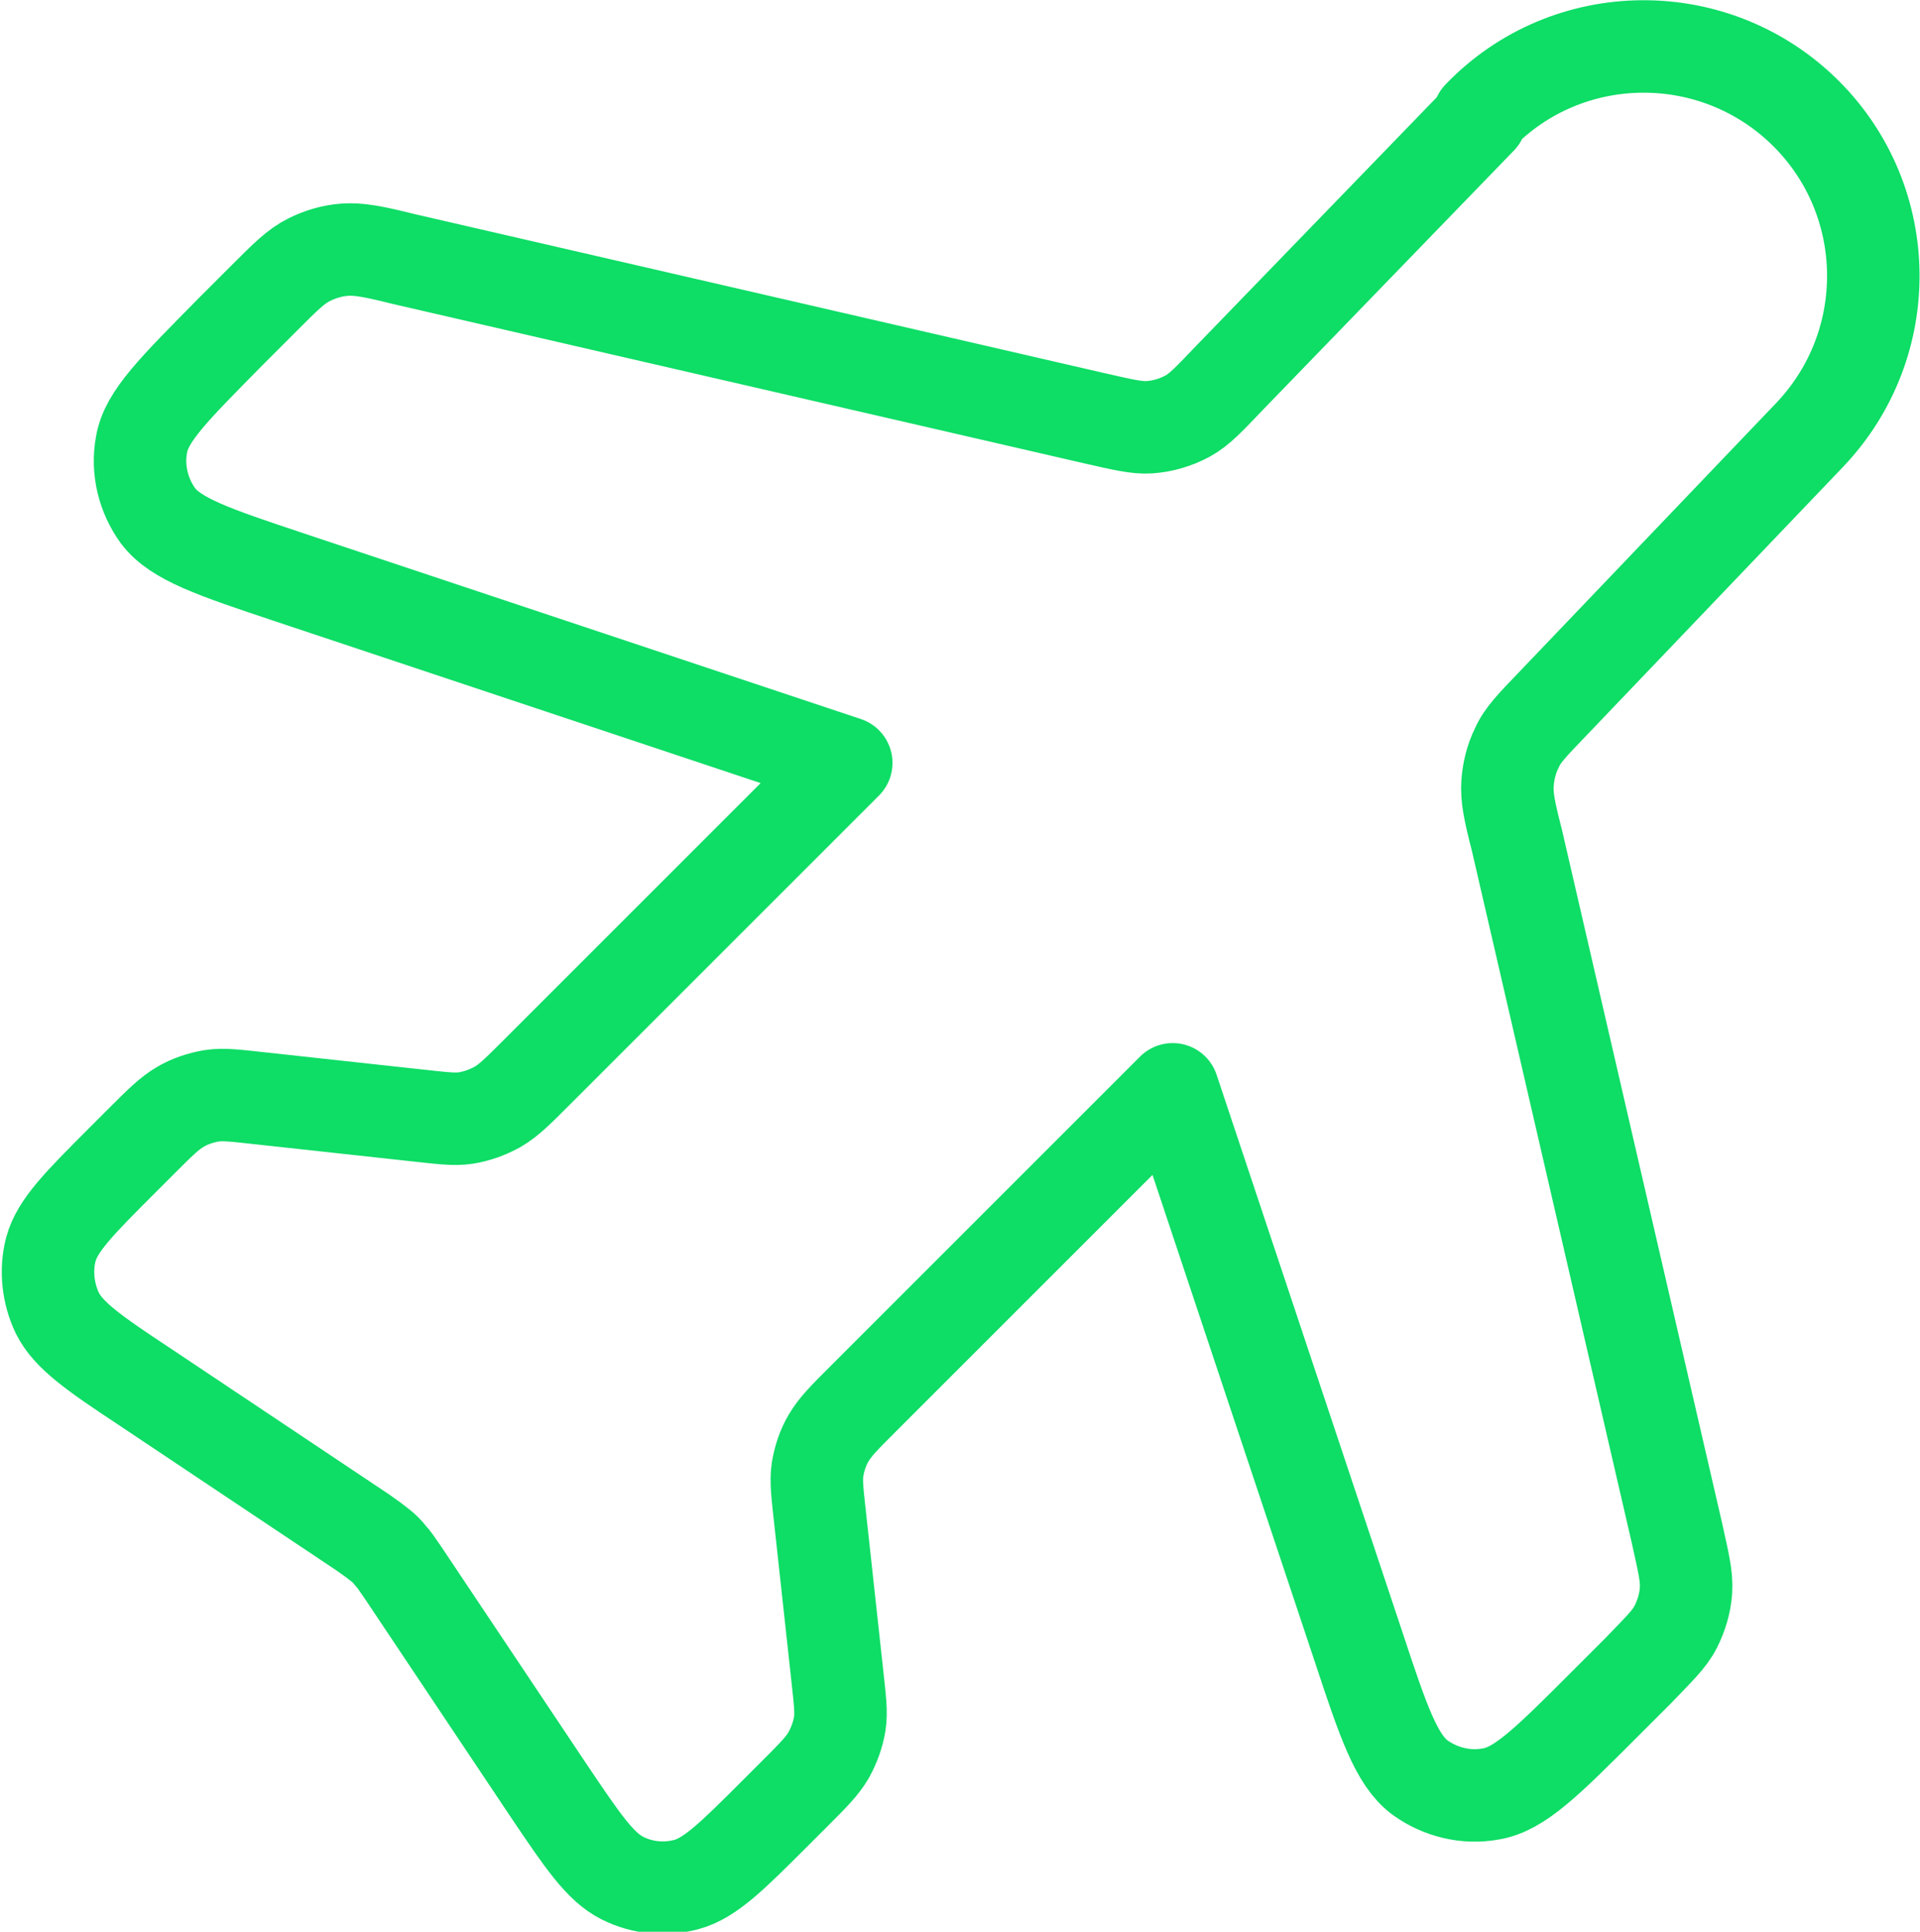 <?xml version="1.0" encoding="UTF-8"?>
<svg xmlns="http://www.w3.org/2000/svg" id="Laag_1" data-name="Laag 1" viewBox="0 0 20.76 20.89">
  <defs>
    <style>
      .cls-1 {
        fill: none;
        stroke: #0edd66;
        stroke-linecap: round;
        stroke-linejoin: round;
      }
    </style>
  </defs>
  <path class="cls-1" d="m15.99,1.26c.96-1,2.56-1.01,3.54-.03.95.95.97,2.49.04,3.47l-2.78,2.91c-.22.23-.33.34-.39.48-.06.12-.09.25-.1.38-.01.15.02.3.1.61l1.73,7.49c.07.32.11.47.1.63-.01.14-.05.27-.11.39-.07.14-.19.25-.41.48l-.37.37c-.61.61-.91.91-1.22.96-.27.05-.55-.02-.77-.18-.25-.19-.39-.59-.66-1.41l-2.01-6.03-3.35,3.35c-.2.2-.3.3-.37.42-.06.1-.1.22-.12.34-.02.13,0,.27.03.55l.18,1.65c.03.28.05.42.03.55-.02.12-.06.23-.12.34-.07.12-.17.22-.37.42l-.2.2c-.47.47-.71.71-.97.78-.23.06-.47.04-.69-.07-.24-.12-.43-.4-.8-.95l-1.57-2.35c-.07-.1-.1-.15-.14-.19-.03-.04-.07-.08-.11-.11-.05-.04-.09-.07-.19-.14l-2.35-1.57c-.56-.37-.83-.56-.95-.8-.1-.21-.13-.46-.07-.69.07-.26.31-.5.78-.97l.2-.2c.2-.2.3-.3.42-.37.1-.06.22-.1.34-.12.13-.02.27,0,.55.03l1.65.18c.28.03.42.05.55.03.12-.02.23-.06.34-.12.12-.07.22-.17.42-.37l3.35-3.35-6.03-2.01c-.81-.27-1.22-.41-1.41-.66-.16-.22-.23-.5-.18-.77.05-.31.36-.61.96-1.22l.37-.37c.23-.23.34-.34.48-.41.12-.06.25-.1.39-.11.15-.01.31.02.63.1l7.46,1.72c.31.07.47.11.61.1.14-.01.28-.05.41-.12.13-.07.24-.19.46-.42l2.71-2.8Z"></path>
</svg>
